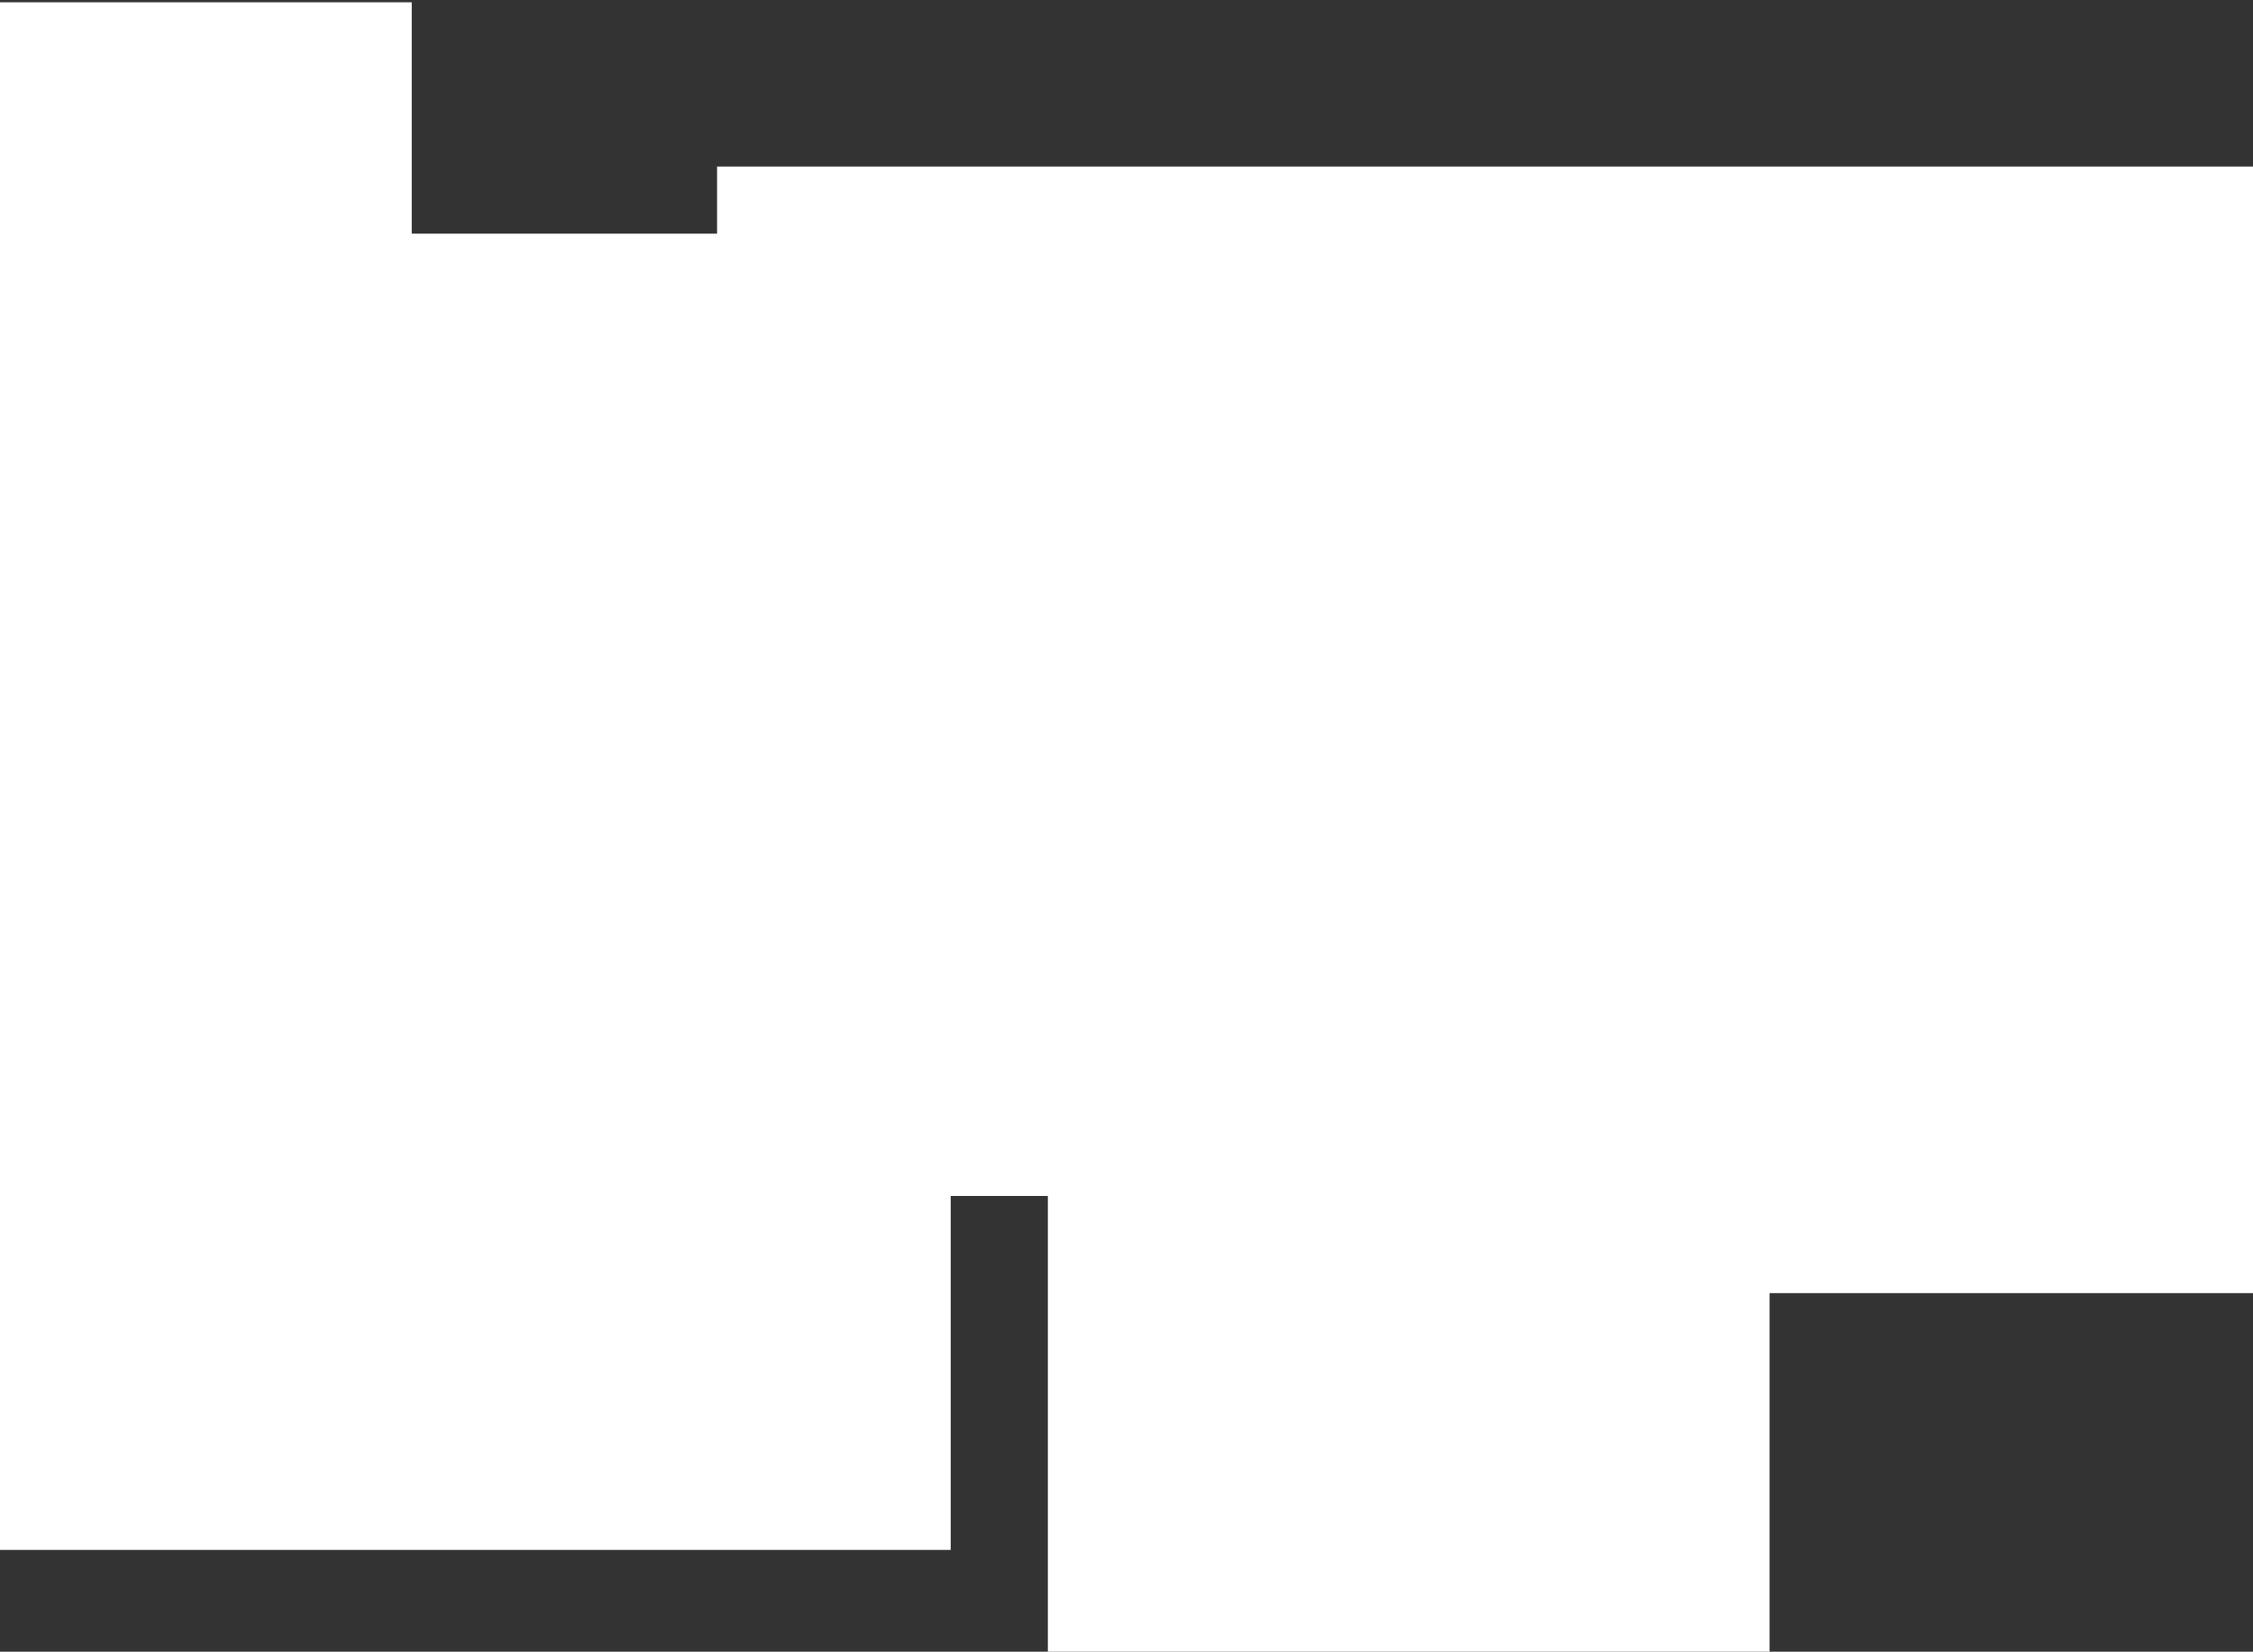 <svg width="487" height="357" viewBox="0 0 487 357" fill="none" xmlns="http://www.w3.org/2000/svg">
<rect x="0" y="0" width="487" height="357" fill="#333333" stroke="none"/>
<path d="M0 335V0.5H89V50.5H155V36H487V279.5H382.5V357H226.5V258.5H205.5V335H0Z" fill="white"/>
</svg>
